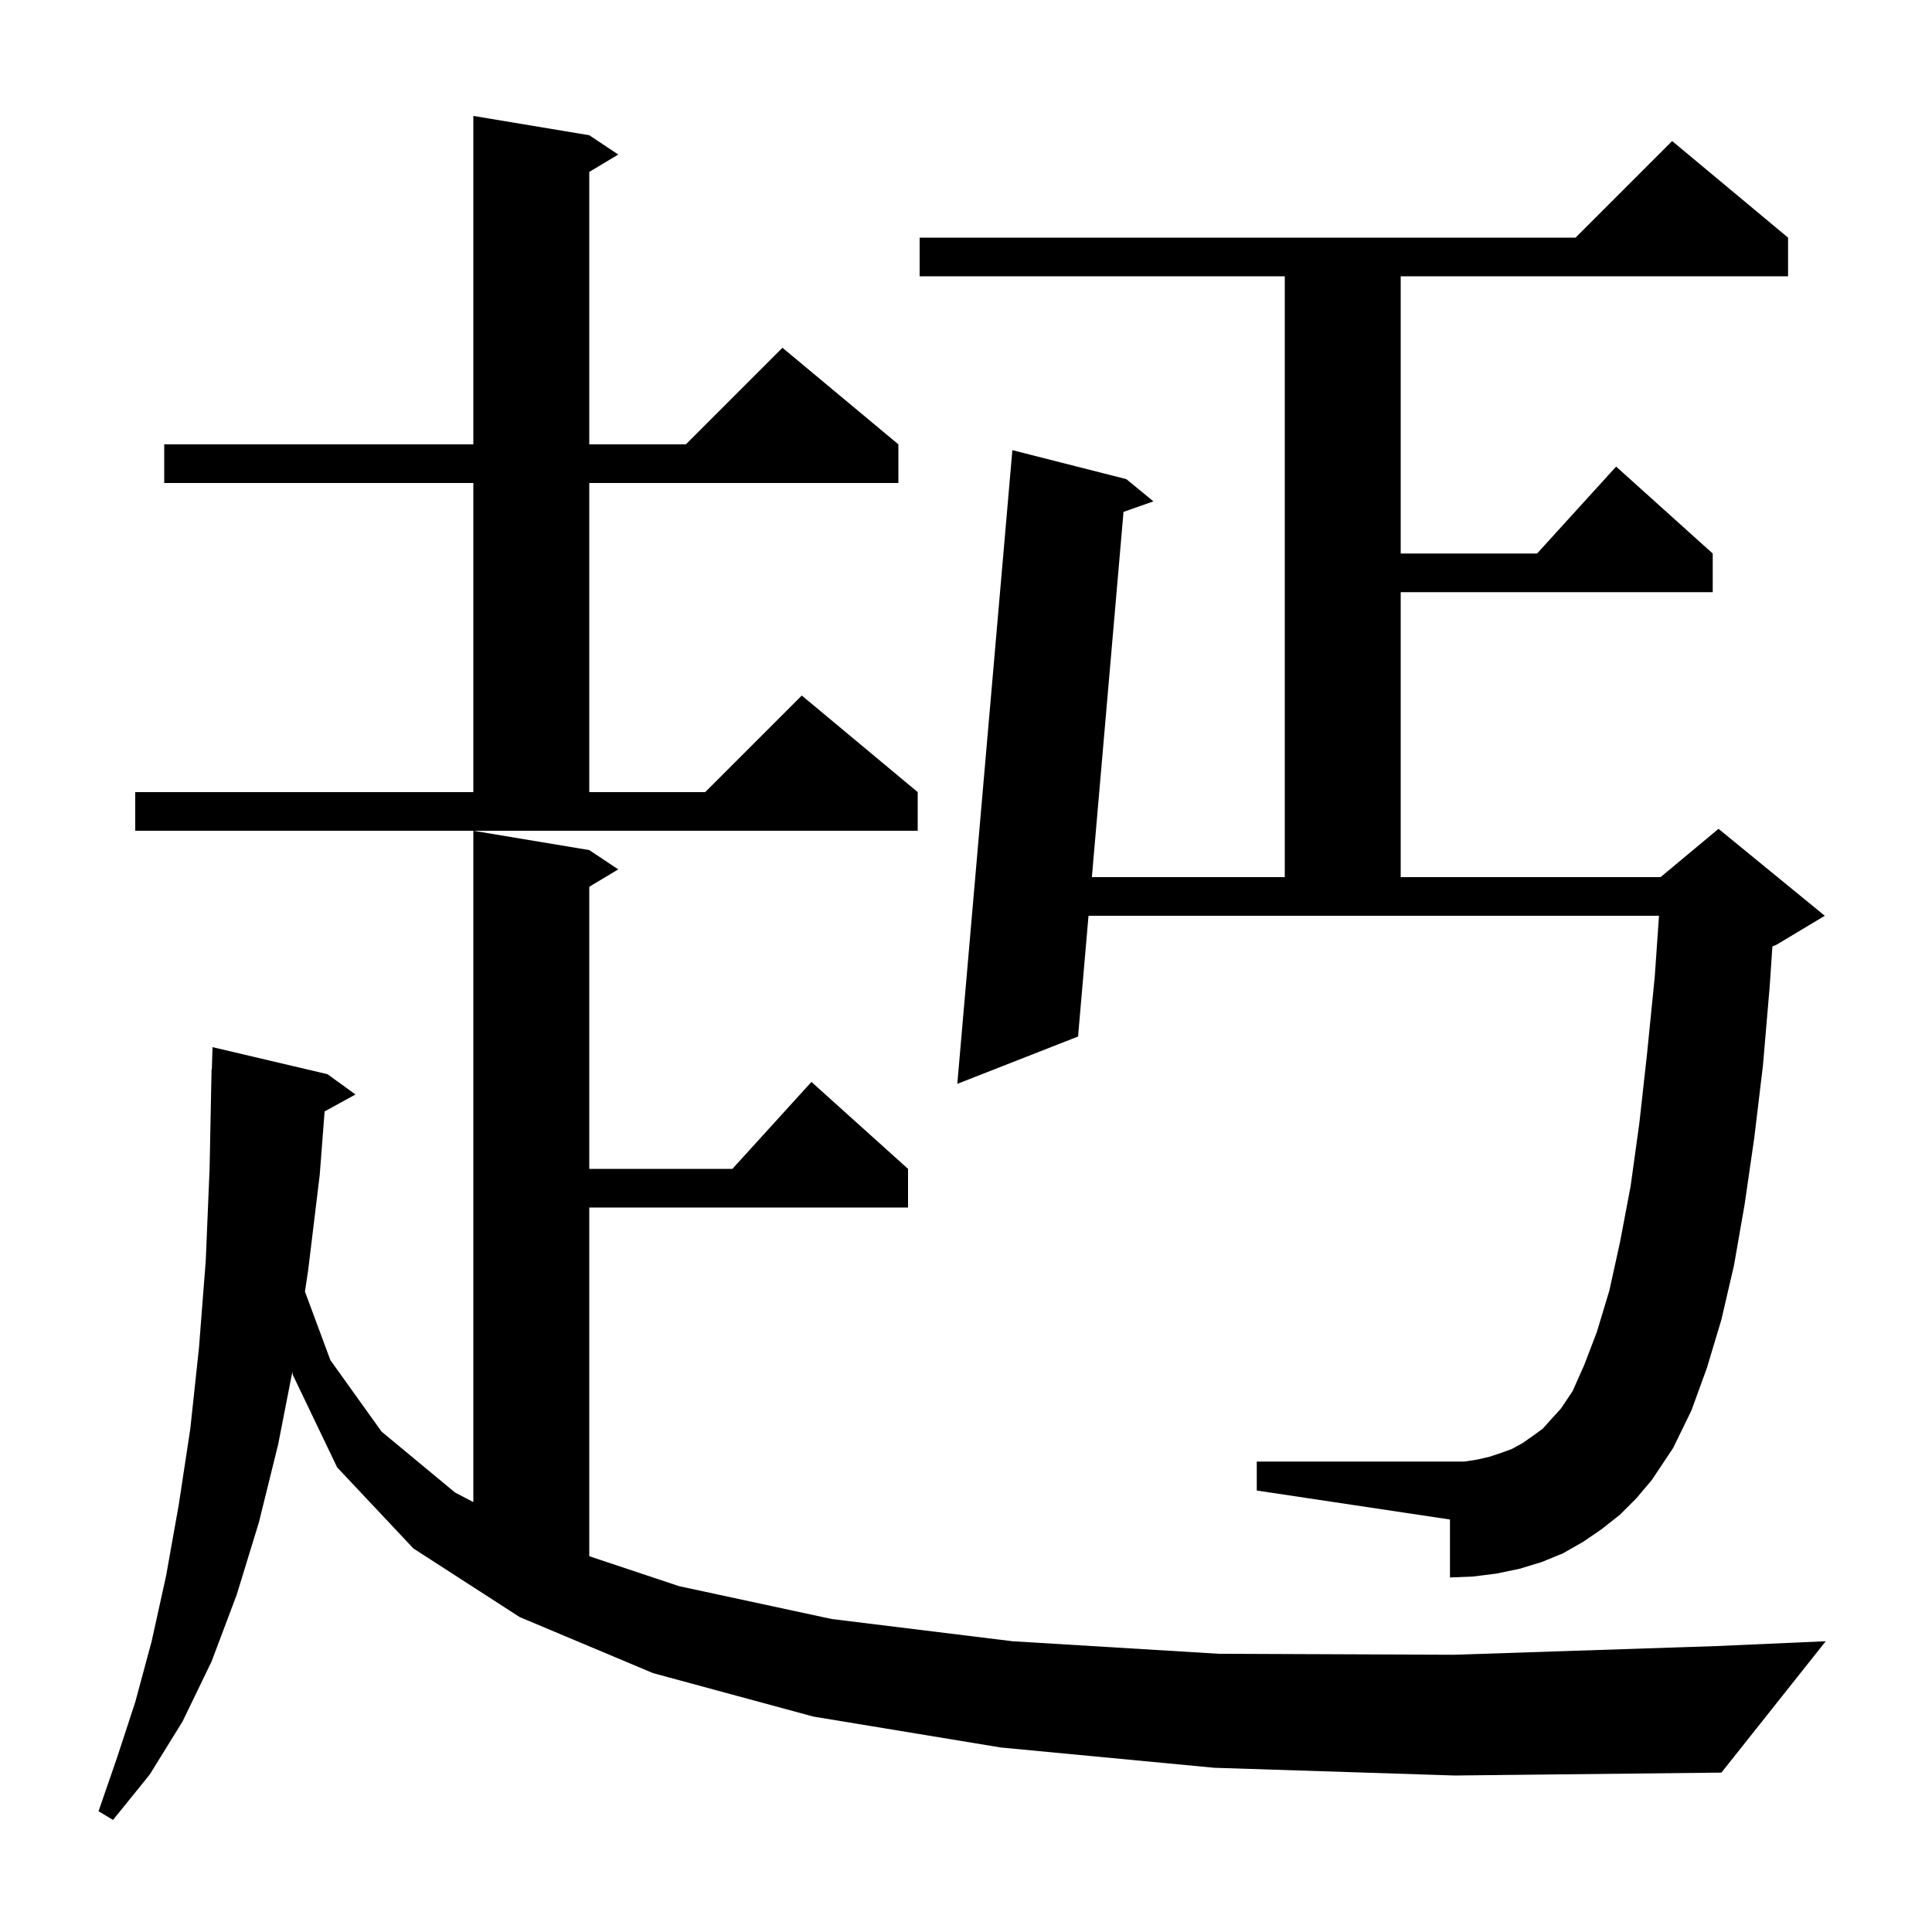 <svg xmlns="http://www.w3.org/2000/svg" xmlns:xlink="http://www.w3.org/1999/xlink" version="1.1" baseProfile="full" viewBox="0 0 200 200" width="200" height="200"><g fill="currentColor"><path d="M 125.7 183.0 L 103.6 180.9 L 84.2 177.7 L 67.6 173.2 L 53.8 167.4 L 42.8 160.3 L 34.9 151.9 L 30.3 142.3 L 30.265 142.002 L 28.8 149.5 L 26.8 157.6 L 24.5 165.1 L 21.9 172.0 L 18.9 178.2 L 15.5 183.7 L 11.7 188.4 L 10.2 187.5 L 12.1 182.0 L 14.0 176.2 L 15.7 169.9 L 17.2 163.1 L 18.5 155.8 L 19.7 147.9 L 20.6 139.5 L 21.3 130.5 L 21.7 120.9 L 21.9 110.7 L 21.93 110.701 L 22.0 108.4 L 33.9 111.2 L 36.8 113.3 L 33.603 115.055 L 33.1 121.6 L 31.9 131.5 L 31.568 133.703 L 34.2 140.8 L 39.5 148.2 L 47.1 154.5 L 49.0 155.496 L 49.0 86.0 L 61.0 88.0 L 64.0 90.0 L 61.0 91.8 L 61.0 121.0 L 75.818 121.0 L 84.0 112.0 L 94.0 121.0 L 94.0 125.0 L 61.0 125.0 L 61.0 161.1 L 70.3 164.2 L 86.1 167.6 L 104.8 169.9 L 126.2 171.2 L 150.5 171.3 L 177.7 170.4 L 189.0 169.9 L 178.2 183.5 L 150.6 183.8 Z M 167.7 156.8 L 165.8 158.3 L 163.9 159.6 L 161.8 160.8 L 159.6 161.7 L 157.3 162.4 L 154.9 162.9 L 152.5 163.2 L 150.1 163.3 L 150.1 157.3 L 130.1 154.3 L 130.1 151.3 L 151.6 151.3 L 152.9 151.1 L 154.2 150.8 L 155.4 150.4 L 156.5 150.0 L 157.6 149.4 L 158.6 148.7 L 159.7 147.9 L 160.6 146.9 L 161.6 145.8 L 162.8 144.0 L 164.0 141.3 L 165.3 137.9 L 166.6 133.6 L 167.7 128.6 L 168.8 122.8 L 169.7 116.3 L 170.5 109.1 L 171.3 101.1 L 171.74 94.8 L 112.683 94.8 L 111.6 107.3 L 99.1 112.2 L 104.8 46.6 L 116.6 49.6 L 119.4 51.9 L 116.306 52.992 L 113.03 90.8 L 133.0 90.8 L 133.0 28.6 L 95.2 28.6 L 95.2 24.6 L 163.1 24.6 L 173.1 14.6 L 185.1 24.6 L 185.1 28.6 L 145.0 28.6 L 145.0 57.3 L 159.118 57.3 L 167.3 48.3 L 177.3 57.3 L 177.3 61.3 L 145.0 61.3 L 145.0 90.8 L 171.9 90.8 L 177.9 85.8 L 188.9 94.8 L 183.9 97.8 L 183.478 97.976 L 183.2 102.1 L 182.5 110.3 L 181.6 117.8 L 180.6 124.7 L 179.5 131.0 L 178.2 136.6 L 176.7 141.6 L 175.1 146.0 L 173.2 149.9 L 171.0 153.2 L 169.4 155.1 Z M 14.0 82.0 L 49.0 82.0 L 49.0 50.0 L 17.0 50.0 L 17.0 46.0 L 49.0 46.0 L 49.0 12.0 L 61.0 14.0 L 64.0 16.0 L 61.0 17.8 L 61.0 46.0 L 71.0 46.0 L 81.0 36.0 L 93.0 46.0 L 93.0 50.0 L 61.0 50.0 L 61.0 82.0 L 73.0 82.0 L 83.0 72.0 L 95.0 82.0 L 95.0 86.0 L 14.0 86.0 Z "/></g></svg>
